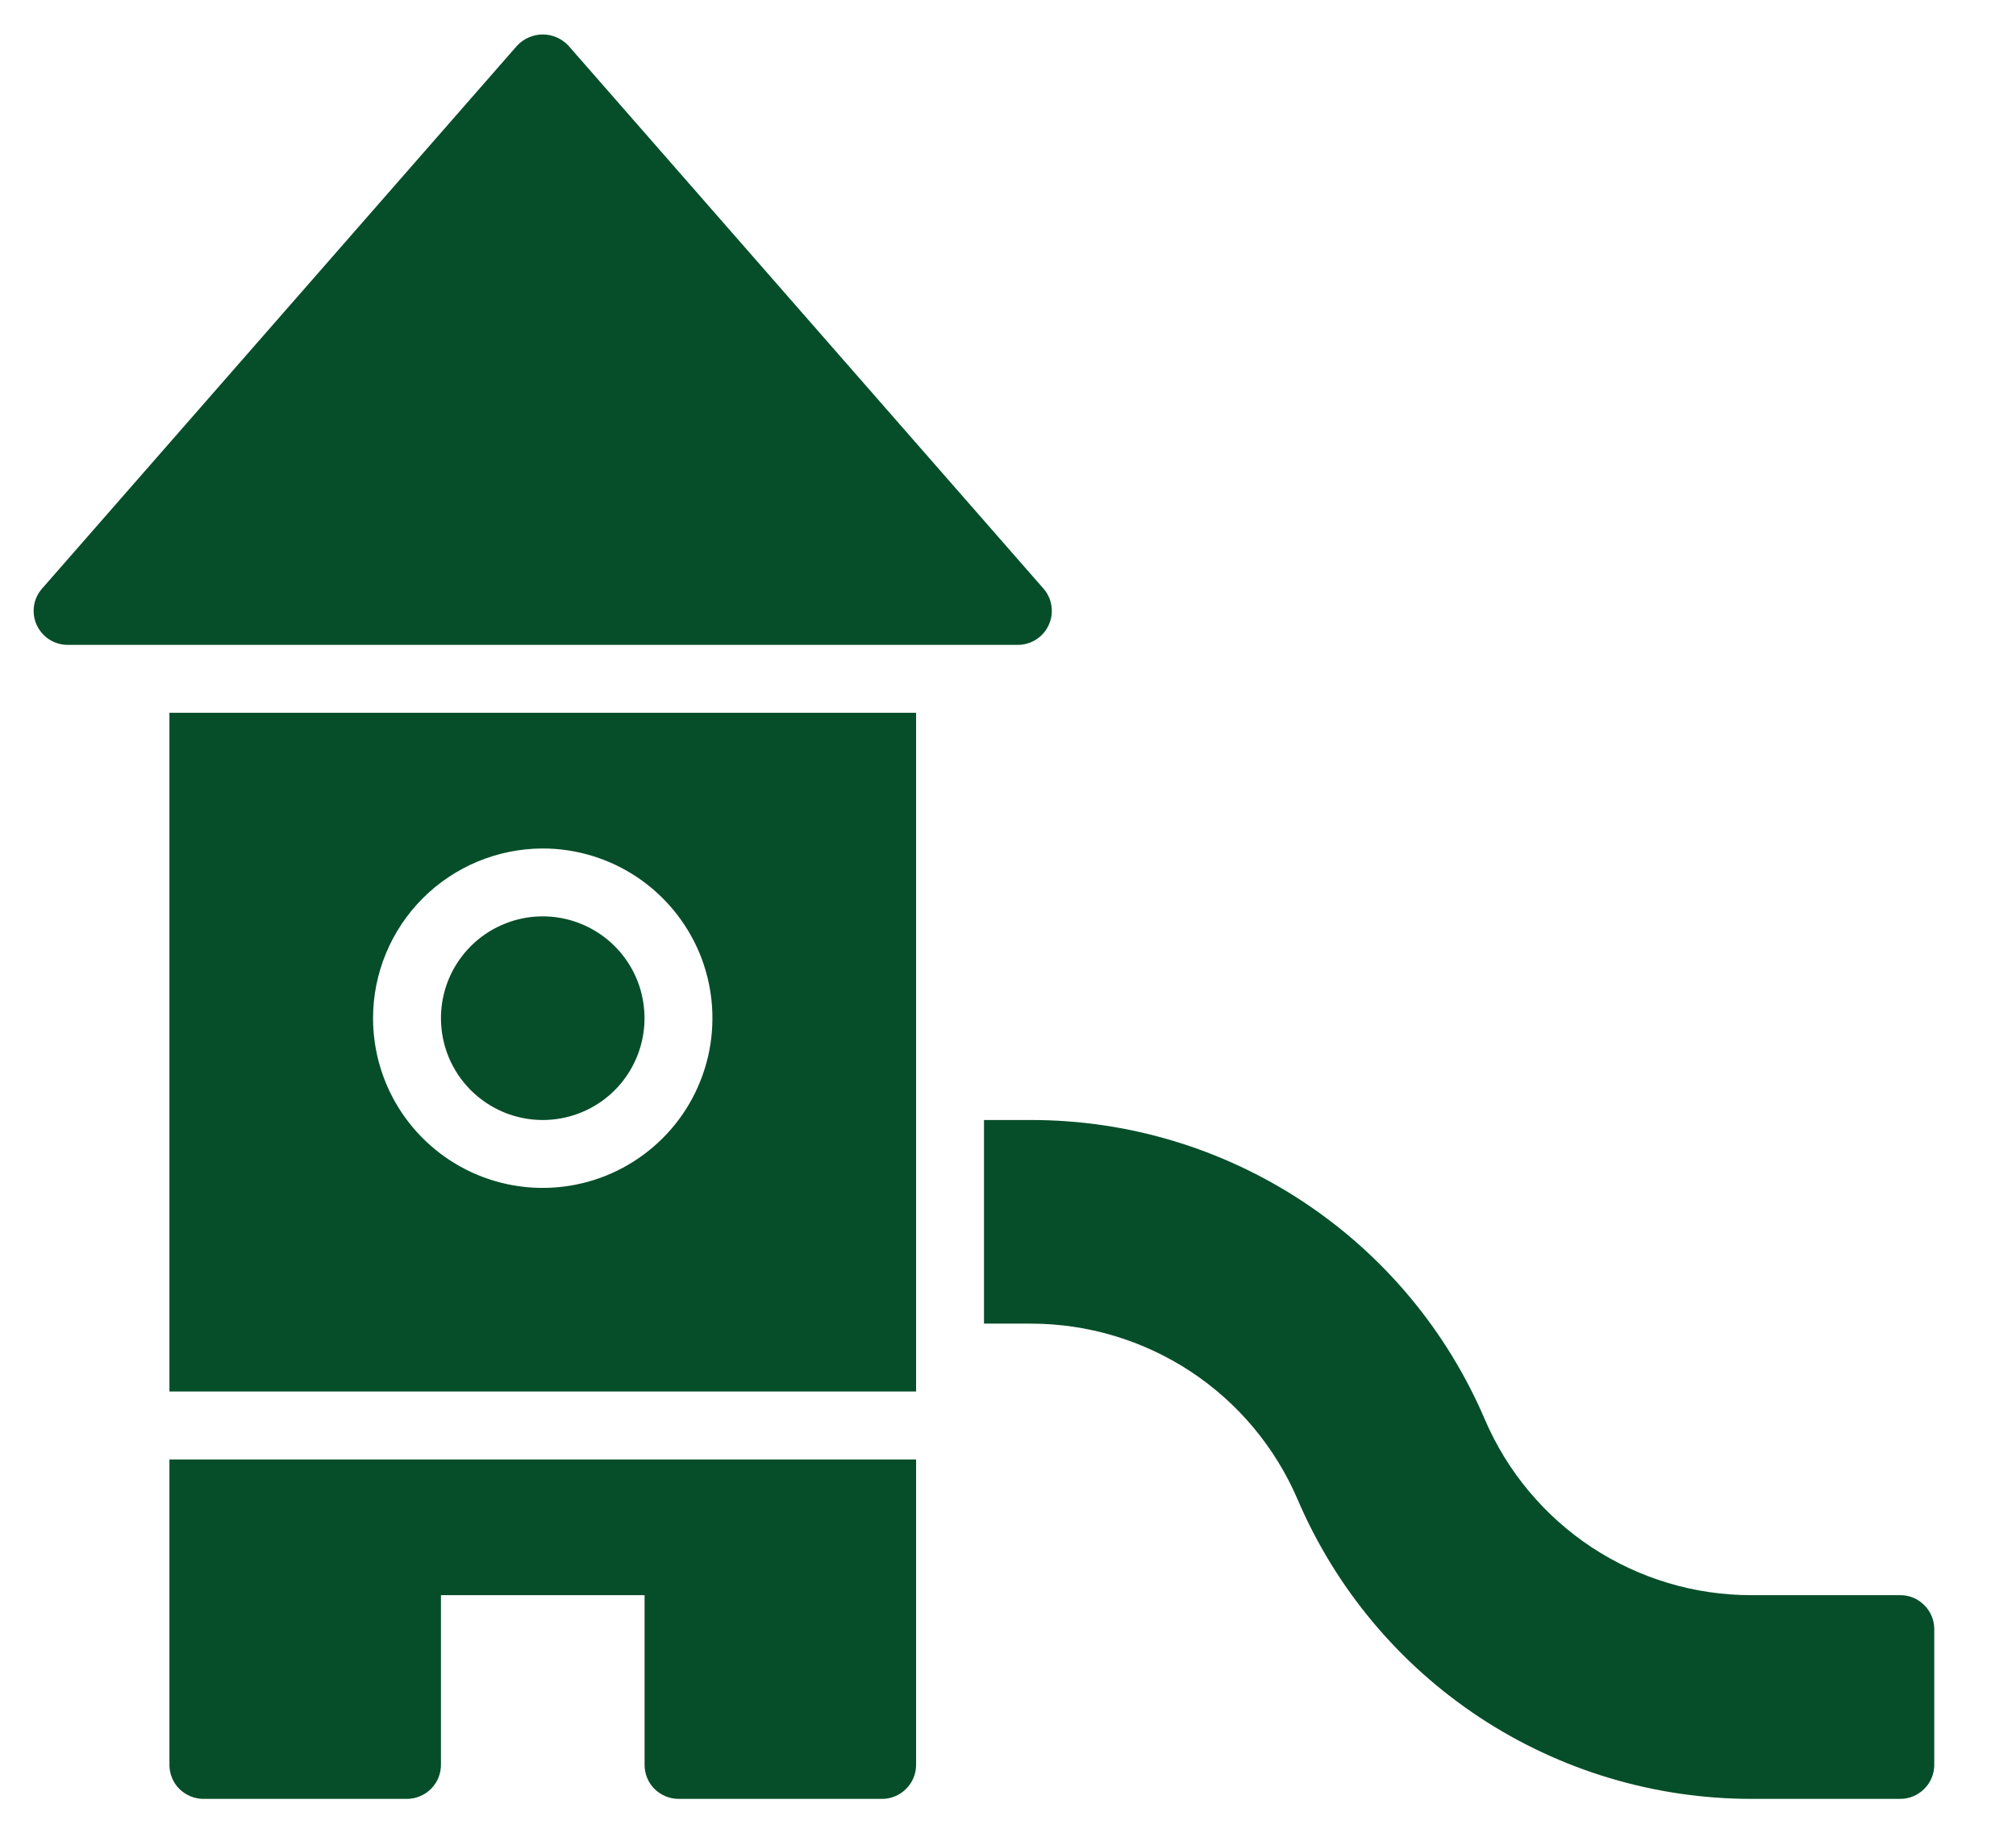 <?xml version="1.0" encoding="UTF-8"?> <svg xmlns="http://www.w3.org/2000/svg" width="22" height="20" viewBox="0 0 22 20" fill="none"><g clip-path="url(#clip0_204_11546)"><path d="M11.108 7.037H0.737C0.666 7.037 0.597 7.016 0.537 6.978C0.477 6.939 0.43 6.884 0.4 6.819C0.371 6.755 0.361 6.683 0.371 6.612C0.381 6.542 0.412 6.476 0.459 6.423L5.644 0.497C5.68 0.459 5.723 0.428 5.771 0.408C5.819 0.387 5.87 0.376 5.923 0.376C5.975 0.376 6.027 0.387 6.075 0.408C6.122 0.428 6.166 0.459 6.202 0.497L11.387 6.423C11.434 6.476 11.464 6.542 11.474 6.612C11.485 6.683 11.474 6.755 11.445 6.819C11.416 6.884 11.368 6.939 11.308 6.978C11.249 7.016 11.179 7.037 11.108 7.037ZM5.923 12.222C6.142 12.222 6.357 12.157 6.54 12.035C6.723 11.913 6.865 11.739 6.949 11.536C7.033 11.333 7.055 11.11 7.012 10.894C6.97 10.679 6.864 10.481 6.708 10.325C6.553 10.17 6.355 10.064 6.139 10.021C5.924 9.978 5.7 10 5.497 10.085C5.294 10.169 5.121 10.311 4.999 10.494C4.877 10.676 4.812 10.891 4.812 11.111C4.812 11.406 4.929 11.688 5.137 11.896C5.346 12.105 5.628 12.222 5.923 12.222ZM1.849 19.259C1.849 19.357 1.888 19.452 1.957 19.521C2.027 19.59 2.121 19.63 2.219 19.63H4.441C4.539 19.63 4.634 19.59 4.703 19.521C4.773 19.452 4.812 19.357 4.812 19.259V17.407H7.034V19.259C7.034 19.357 7.073 19.452 7.142 19.521C7.212 19.59 7.306 19.63 7.404 19.63H9.626C9.725 19.63 9.819 19.59 9.888 19.521C9.958 19.452 9.997 19.357 9.997 19.259V15.926H1.849V19.259ZM1.849 7.778H9.997V15.185H1.849V7.778ZM4.071 11.111C4.071 11.477 4.179 11.835 4.383 12.14C4.586 12.444 4.876 12.682 5.214 12.822C5.552 12.962 5.925 12.999 6.284 12.927C6.643 12.856 6.973 12.679 7.232 12.42C7.491 12.162 7.667 11.832 7.739 11.472C7.81 11.113 7.774 10.741 7.634 10.402C7.493 10.064 7.256 9.775 6.951 9.571C6.647 9.368 6.289 9.259 5.923 9.259C5.432 9.26 4.961 9.455 4.614 9.802C4.267 10.149 4.071 10.62 4.071 11.111ZM20.738 17.407H19.114C18.494 17.408 17.888 17.226 17.37 16.885C16.853 16.544 16.447 16.058 16.203 15.488C15.788 14.518 15.098 13.692 14.217 13.111C13.336 12.53 12.305 12.221 11.25 12.222H10.738V14.444H11.25C11.87 14.444 12.476 14.626 12.994 14.967C13.511 15.308 13.917 15.794 14.161 16.364C14.576 17.333 15.266 18.16 16.147 18.741C17.027 19.321 18.059 19.63 19.114 19.63H20.738C20.836 19.63 20.93 19.59 20.999 19.521C21.069 19.452 21.108 19.357 21.108 19.259V17.778C21.108 17.679 21.069 17.585 20.999 17.516C20.93 17.446 20.836 17.407 20.738 17.407Z" fill="#064E29"></path></g><defs><clipPath id="clip0_204_11546"><rect width="21.482" height="20" fill="white"></rect></clipPath></defs></svg> 